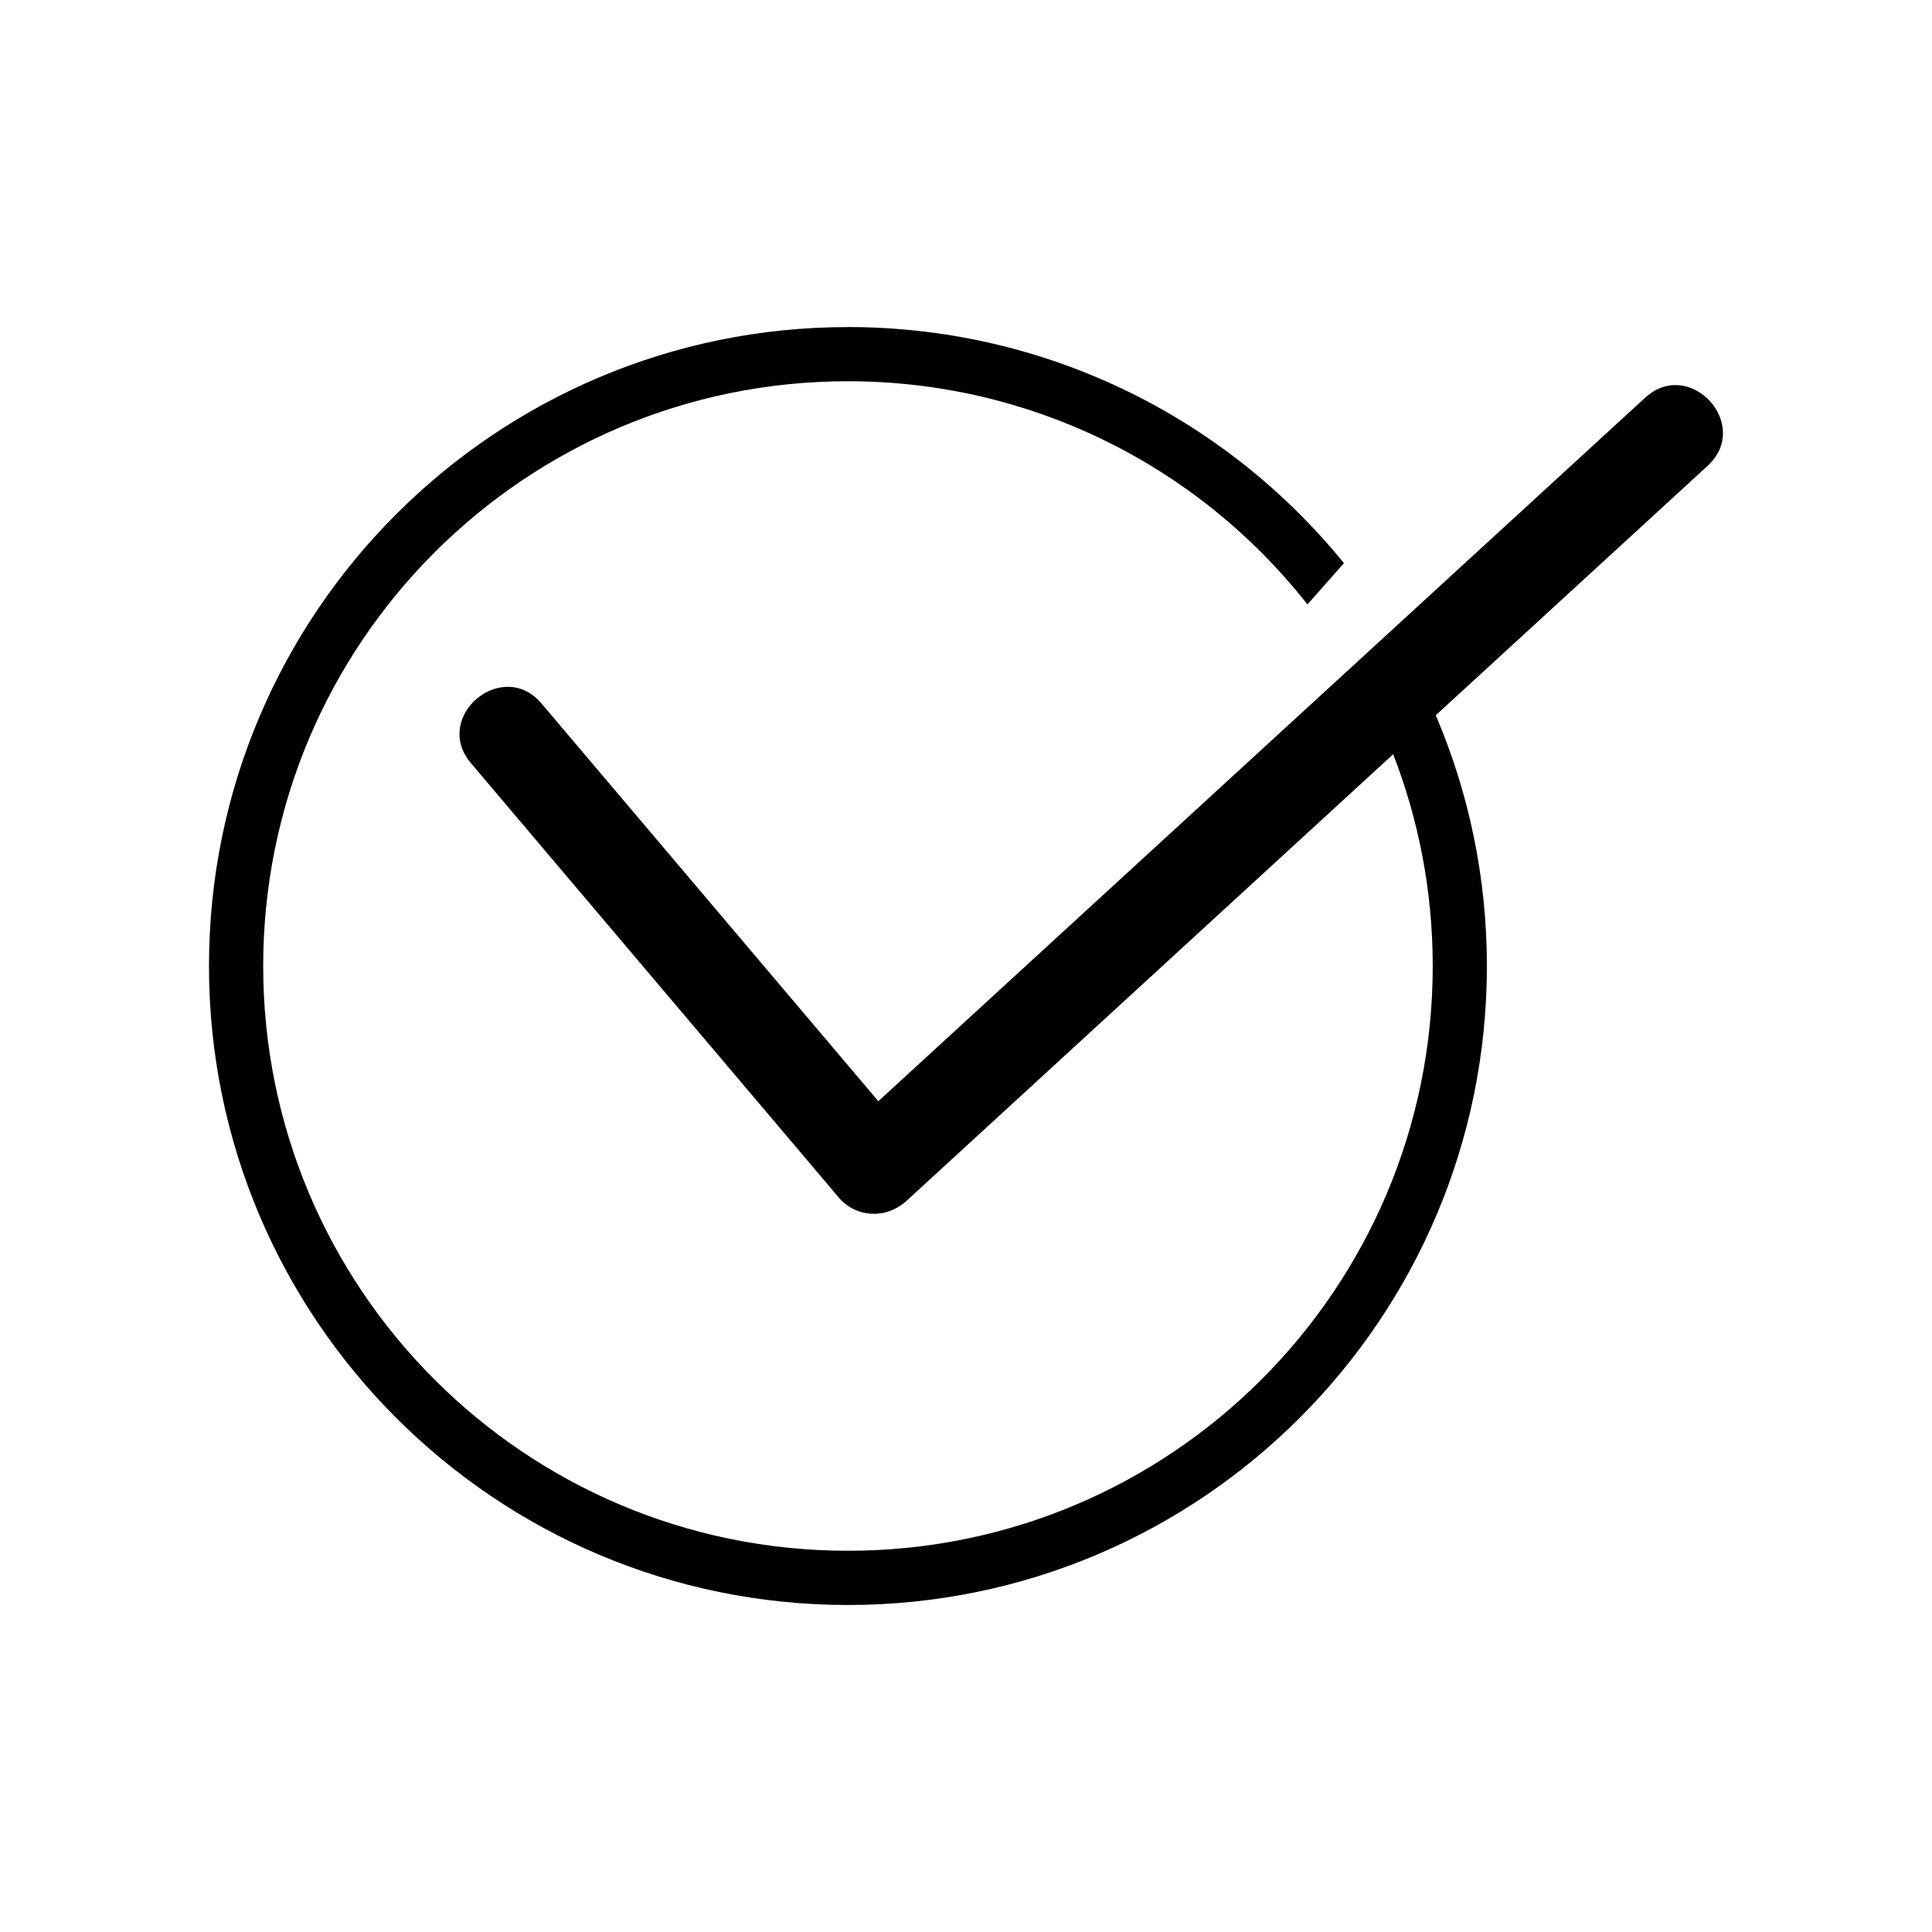 <?xml version="1.0" encoding="UTF-8"?>
<!-- Uploaded to: SVG Find, www.svgrepo.com, Generator: SVG Find Mixer Tools -->
<svg fill="#000000" width="800px" height="800px" version="1.1" viewBox="144 144 512 512" xmlns="http://www.w3.org/2000/svg">
 <path d="m368.71 230.67c51.188 0 99.199 22.922 131.45 62.574l-9.672 10.934c-29.422-37.383-74.059-59.148-121.77-59.148-85.598 0-154.97 69.375-154.97 154.97s69.375 154.97 154.97 154.97 154.97-69.375 154.97-154.97c0-19.801-3.727-38.691-10.48-56.125l-129.23 118.6c-5.289 4.586-13.047 4.281-17.684-1.109l-97.488-115.12c-10.379-12.242 8.312-28.062 18.691-15.82l89.273 105.4 203.19-186.41c11.84-10.883 28.414 7.152 16.574 18.035l-72.043 66.102c8.715 20.402 13.551 42.875 13.551 66.453 0 93.508-75.824 169.33-169.33 169.33-93.508 0-169.33-75.824-169.33-169.33s75.824-169.33 169.33-169.33z"/>
</svg>